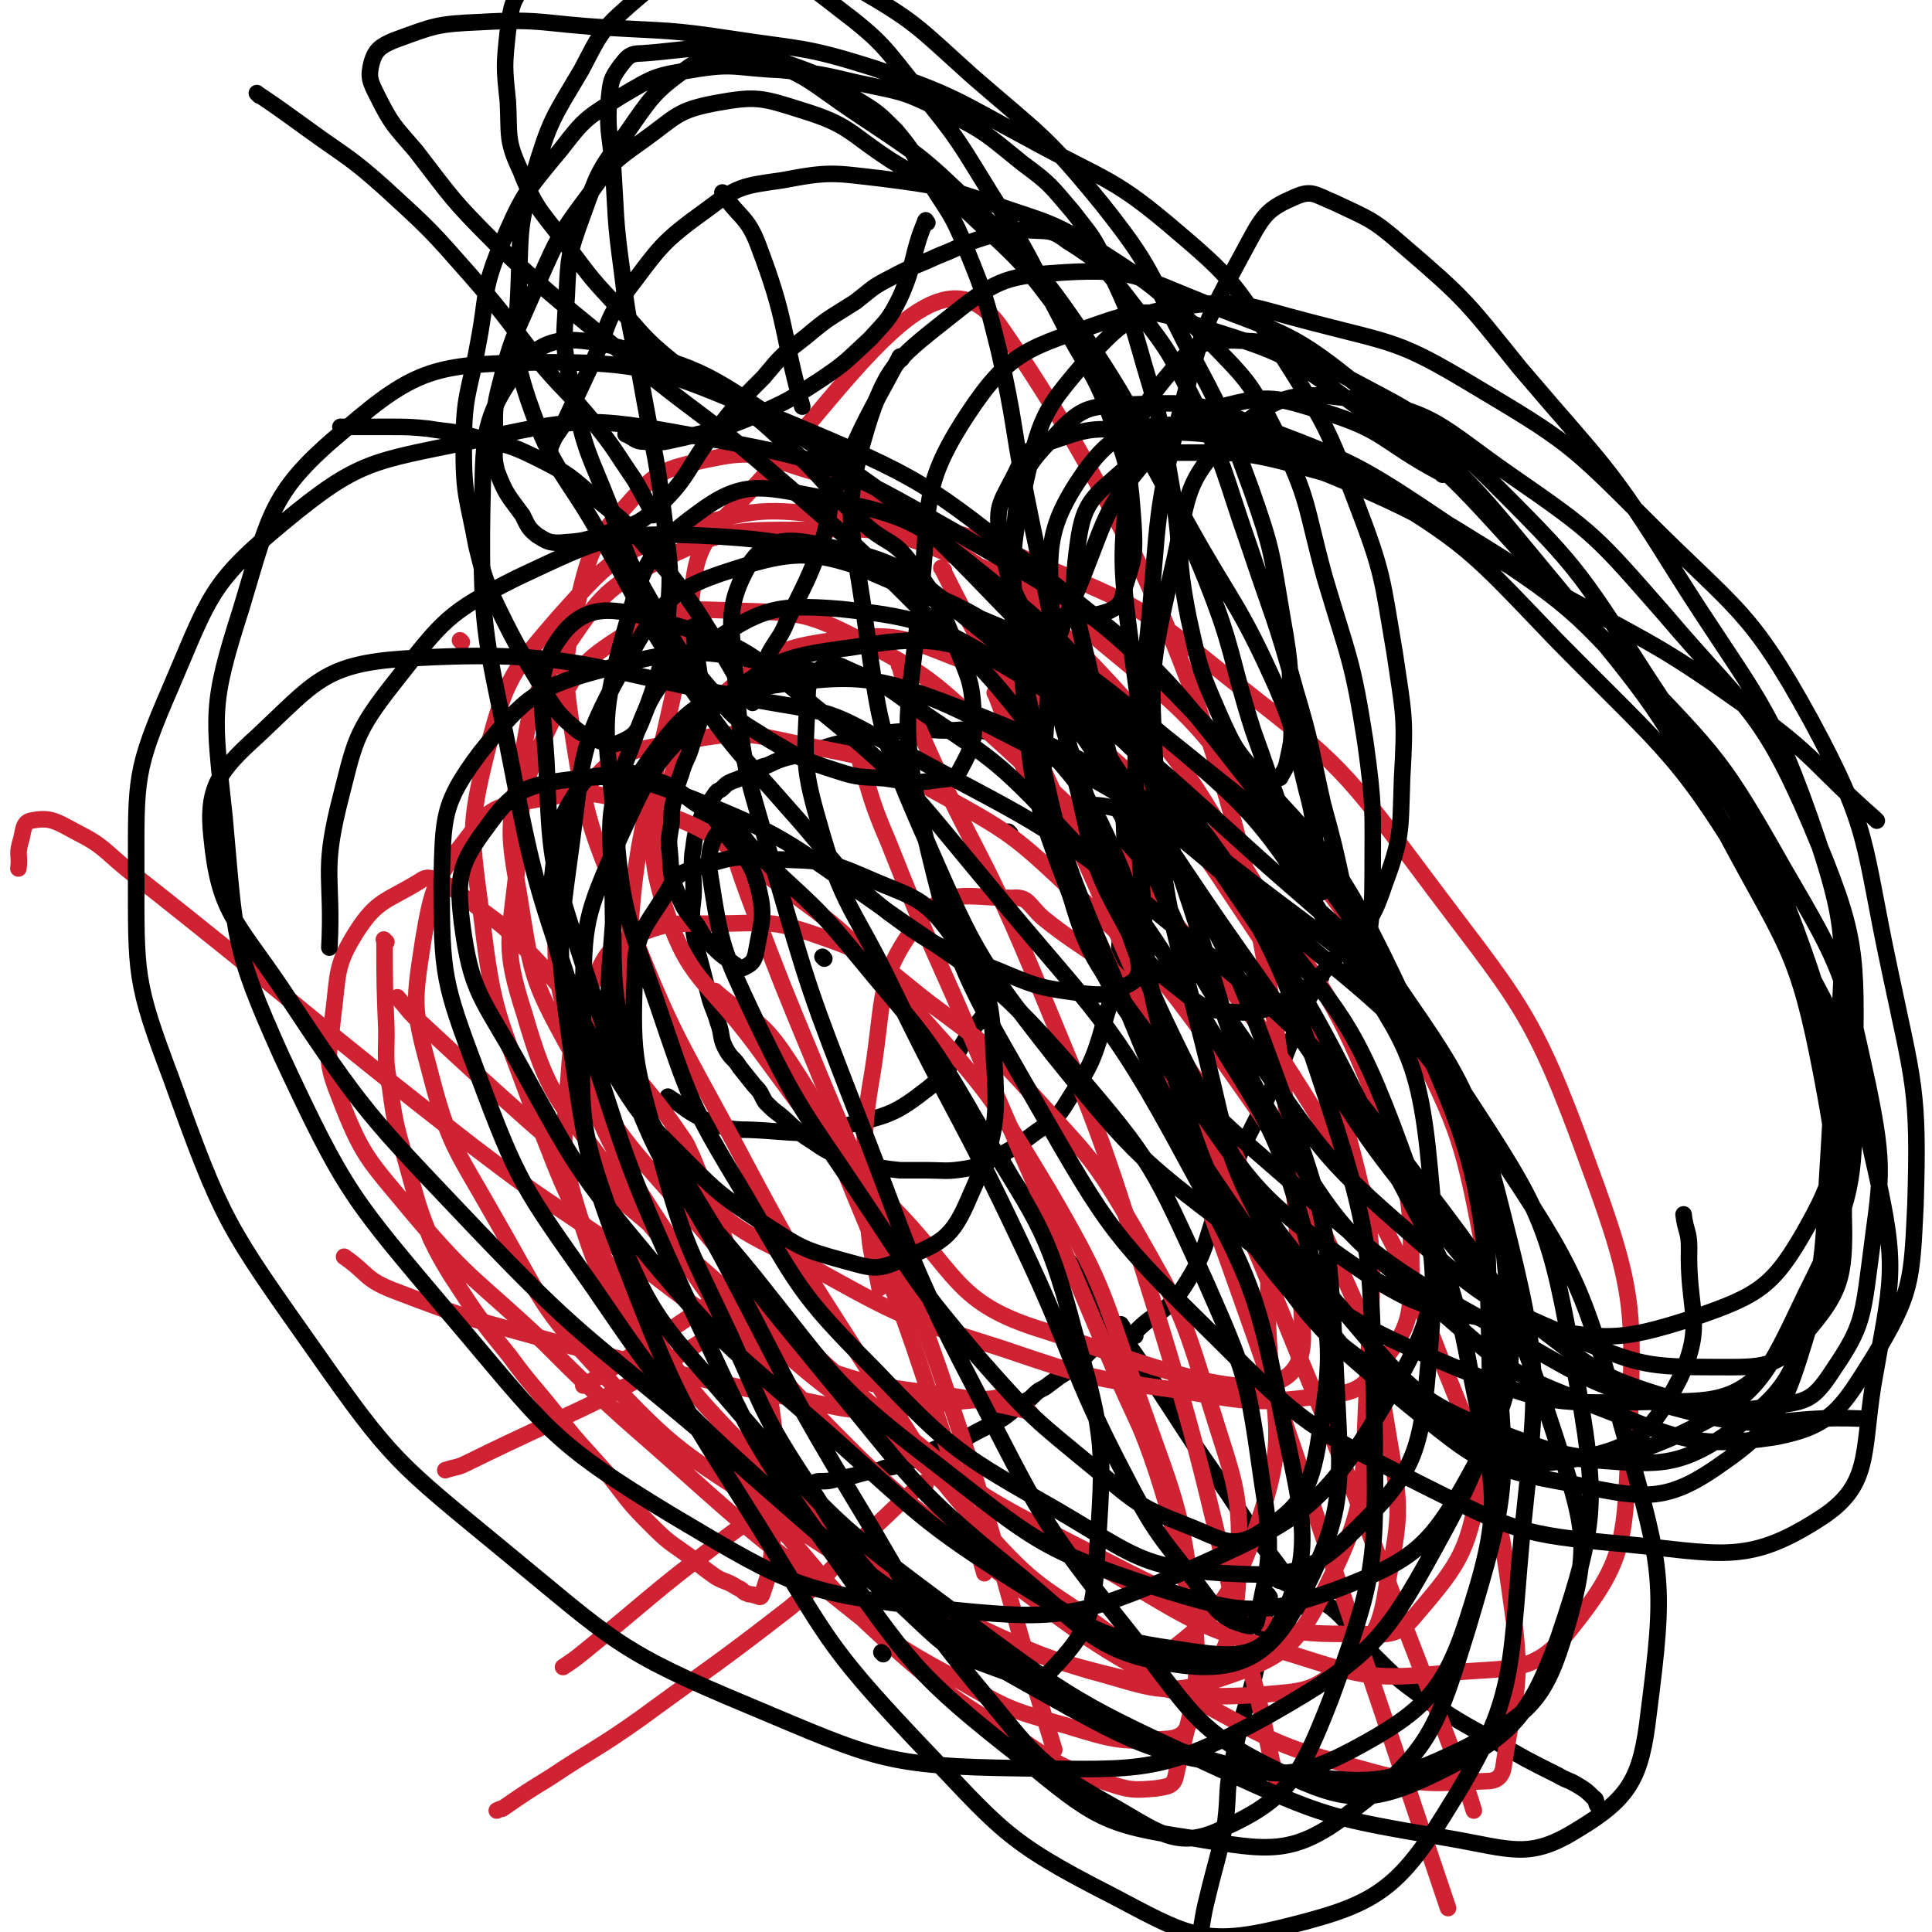 <svg viewBox='0 0 1050 1050' version='1.1' xmlns='http://www.w3.org/2000/svg' xmlns:xlink='http://www.w3.org/1999/xlink'><g fill='none' stroke='#000000' stroke-width='9' stroke-linecap='round' stroke-linejoin='round'><path d='M566,407c-1,-1 -1,-1 -1,-1 -12,-4 -12,-4 -23,-7 -6,-1 -6,-2 -12,-2 -8,-1 -8,0 -16,0 -8,0 -8,-1 -17,0 -15,1 -15,1 -29,5 -15,2 -15,3 -29,7 -11,3 -12,2 -22,7 -5,1 -5,2 -9,5 -3,1 -3,1 -6,2 -2,1 -3,1 -5,2 -2,1 -2,1 -4,3 -1,1 -1,1 -3,2 -1,1 -1,1 -3,4 -2,3 -3,3 -5,8 -3,8 -4,9 -5,18 -2,11 0,12 0,23 0,8 -1,8 -1,15 1,9 1,9 3,19 3,11 3,11 6,23 2,8 3,8 5,15 3,8 1,9 5,16 3,5 4,4 7,9 4,5 4,5 8,10 4,4 3,4 6,9 4,4 4,4 8,7 7,6 7,7 14,12 8,5 8,6 17,10 8,3 8,3 17,5 8,2 8,2 17,3 6,0 6,0 13,0 12,0 12,1 24,-1 10,-2 10,-4 19,-8 9,-5 9,-5 17,-11 8,-6 10,-5 16,-14 13,-21 15,-21 22,-46 9,-29 7,-30 10,-60 2,-23 2,-23 1,-45 0,-7 -1,-7 -4,-12 -1,-1 -1,0 -2,0 -9,-2 -9,-1 -18,-2 '/><path d='M545,631c-1,-1 -2,-2 -1,-1 8,14 9,15 19,30 13,19 13,18 26,37 16,22 16,22 32,45 15,23 15,23 30,46 16,23 16,23 31,46 7,10 8,10 15,20 4,7 4,7 9,14 1,2 2,2 3,3 1,1 0,2 1,3 0,0 1,0 1,0 '/><path d='M610,721c-1,-1 -1,-2 -1,-1 -12,9 -12,10 -23,21 -5,4 -5,4 -10,7 -4,3 -4,3 -8,6 -4,2 -4,2 -8,6 -5,3 -5,3 -10,7 -5,4 -5,4 -11,7 -8,4 -8,4 -15,8 -6,2 -6,2 -12,4 -5,2 -5,2 -10,4 -2,1 -2,2 -4,3 -3,1 -3,1 -6,2 -3,1 -3,1 -6,2 -4,1 -4,0 -8,2 -7,1 -7,1 -14,3 -5,1 -5,1 -10,2 -4,1 -4,1 -8,1 -3,0 -3,1 -6,1 -2,0 -2,0 -4,0 -1,0 -1,0 -2,0 -1,0 -1,1 -2,2 -1,0 -1,-1 -1,-1 -1,0 -1,0 -1,0 '/><path d='M617,726c-1,-1 -2,-1 -1,-1 12,-13 17,-10 27,-25 15,-23 11,-26 22,-52 6,-15 6,-15 13,-30 7,-14 7,-14 14,-28 6,-13 5,-14 11,-27 3,-9 3,-9 7,-18 3,-6 4,-6 7,-12 0,-1 0,-1 1,-2 '/><path d='M690,868c-1,-1 -1,-2 -1,-1 -3,16 -1,17 -5,34 -6,28 -9,28 -14,56 -4,16 -2,17 -4,33 -4,21 -5,21 -10,42 -3,12 -2,12 -5,25 -3,9 -3,9 -6,18 0,0 0,0 0,0 '/><path d='M695,859c-1,-1 -2,-2 -1,-1 13,7 16,6 30,16 13,11 10,14 22,25 13,13 13,13 28,24 18,12 18,12 38,23 17,10 17,10 35,19 5,3 5,2 10,5 5,3 5,3 9,7 2,1 1,2 2,4 0,0 0,0 0,0 '/><path d='M448,521c-1,-1 -1,-1 -1,-1 '/><path d='M549,453c-1,-1 -1,-1 -1,-1 '/><path d='M534,555c-1,-1 -1,-2 -1,-1 -15,17 -11,23 -28,37 -19,15 -22,15 -46,21 -25,6 -26,3 -52,2 -12,0 -12,-1 -23,-5 -11,-5 -10,-6 -21,-13 '/></g>
<g fill='none' stroke='#CF2233' stroke-width='9' stroke-linecap='round' stroke-linejoin='round'><path d='M503,807c-1,-1 -1,-2 -1,-1 -15,12 -15,13 -30,27 -22,20 -20,22 -43,41 -40,31 -40,30 -81,60 -24,17 -25,16 -49,32 -13,8 -13,8 -26,17 -1,0 -1,0 -3,1 '/><path d='M427,816c-1,-1 -1,-2 -1,-1 -18,11 -19,11 -36,24 -37,28 -36,29 -73,59 -5,4 -5,4 -11,8 '/><path d='M404,698c-1,-1 -1,-2 -1,-1 -34,22 -34,23 -68,45 -9,6 -9,6 -18,11 '/><path d='M404,704c-1,-1 -1,-2 -1,-1 -10,11 -7,17 -20,25 -61,38 -64,35 -129,67 -6,3 -6,2 -12,4 '/><path d='M542,761c-1,-1 -1,-2 -1,-1 -30,2 -31,4 -61,6 -15,0 -15,1 -29,-2 -74,-15 -74,-15 -147,-34 -46,-13 -47,-12 -91,-29 -15,-6 -13,-9 -26,-18 '/><path d='M524,816c-1,-1 -1,-1 -1,-1 -21,-19 -21,-19 -41,-37 -51,-45 -51,-45 -101,-89 -47,-40 -48,-40 -94,-80 -29,-26 -29,-26 -57,-52 -8,-7 -7,-7 -14,-15 '/><path d='M560,768c-1,-1 -1,-1 -1,-1 -65,-16 -69,-5 -129,-30 -61,-26 -58,-35 -114,-72 -30,-20 -30,-20 -59,-42 -94,-73 -92,-75 -186,-149 -15,-12 -14,-14 -30,-22 -11,-6 -14,-8 -24,-6 -5,1 -4,6 -6,12 -2,7 0,7 -1,14 '/><path d='M210,512c-1,-1 -2,-2 -1,-1 0,23 0,24 1,49 0,16 -1,16 2,31 3,23 4,23 10,45 5,18 5,19 12,37 5,10 5,10 11,20 15,23 15,23 32,44 11,15 12,15 24,30 14,18 14,17 30,35 11,14 10,14 23,27 10,10 10,9 21,17 7,6 7,6 14,11 5,3 6,2 12,6 3,1 2,2 5,3 2,1 2,0 4,1 2,0 3,2 4,0 5,-14 5,-16 6,-32 1,-36 4,-36 -1,-71 -7,-41 -10,-41 -22,-81 -9,-28 -10,-28 -21,-55 -2,-4 -2,-5 -4,-8 -11,-16 -11,-16 -24,-32 -15,-19 -15,-19 -32,-38 -16,-18 -15,-19 -32,-36 -12,-13 -13,-12 -27,-23 -9,-6 -9,-8 -18,-12 -5,-2 -7,-3 -11,0 -18,11 -23,10 -34,27 -12,19 -10,23 -13,46 -2,21 -5,23 3,43 13,34 16,35 40,64 32,38 35,36 72,71 21,21 21,21 43,41 54,47 53,49 110,93 33,26 33,28 70,48 29,17 29,17 61,26 26,8 30,9 55,7 9,-1 10,-5 13,-13 16,-36 23,-37 25,-76 2,-47 -2,-49 -16,-95 -15,-49 -16,-50 -41,-94 -22,-38 -24,-38 -53,-70 -26,-29 -27,-29 -58,-52 -27,-21 -27,-25 -59,-36 -28,-10 -30,-7 -60,-7 -21,0 -23,-1 -42,7 -12,6 -14,8 -20,21 -12,26 -13,28 -15,56 -3,37 -5,40 6,75 14,45 19,45 44,85 26,41 27,40 59,77 31,36 30,38 65,70 34,30 35,30 74,54 21,14 22,14 45,22 12,4 14,4 26,3 6,-1 10,-1 11,-7 9,-41 14,-44 10,-87 -7,-62 -11,-63 -32,-124 -19,-55 -18,-57 -47,-107 -33,-55 -35,-56 -78,-104 -32,-36 -33,-37 -72,-65 -33,-24 -34,-28 -72,-40 -28,-9 -31,-8 -59,-3 -19,3 -23,4 -34,19 -18,23 -20,27 -25,57 -5,33 -6,36 3,69 11,43 14,43 36,82 26,45 24,48 59,85 40,43 43,42 91,74 50,34 52,34 106,60 43,20 44,21 89,32 35,9 37,10 72,8 22,-2 27,-1 44,-16 18,-16 20,-20 24,-45 8,-39 7,-42 0,-83 -8,-49 -9,-51 -30,-97 -26,-57 -27,-58 -64,-110 -33,-45 -34,-46 -75,-84 -34,-32 -35,-33 -77,-56 -32,-18 -34,-18 -71,-25 -32,-7 -34,-8 -66,-2 -27,5 -36,4 -52,25 -18,21 -15,29 -16,59 -2,40 -2,42 9,80 15,48 16,50 43,92 36,55 37,56 83,104 48,49 49,49 104,91 53,40 54,41 112,72 44,24 45,24 92,37 30,8 32,6 62,5 5,0 8,-2 9,-7 6,-41 11,-44 5,-86 -9,-66 -11,-67 -36,-129 -27,-70 -28,-71 -67,-135 -36,-58 -37,-58 -82,-111 -43,-51 -44,-51 -93,-96 -35,-31 -35,-35 -76,-56 -29,-15 -33,-15 -66,-16 -30,-1 -35,-3 -61,12 -26,16 -29,21 -42,50 -17,35 -15,38 -18,78 -4,39 -8,42 4,79 13,45 18,46 46,85 31,43 33,43 72,78 43,39 44,39 92,72 45,31 45,31 94,56 41,21 41,22 85,36 29,9 30,10 60,10 19,0 25,3 36,-11 25,-29 28,-35 35,-75 10,-60 11,-64 1,-124 -12,-65 -15,-67 -44,-126 -30,-59 -33,-59 -75,-111 -36,-46 -35,-48 -80,-85 -40,-33 -41,-35 -89,-54 -38,-16 -42,-15 -83,-14 -37,0 -41,0 -75,16 -30,15 -33,19 -52,47 -20,28 -19,31 -25,65 -7,34 -7,36 -1,70 7,43 6,45 27,83 28,52 31,51 70,96 47,55 46,57 100,103 56,48 58,47 122,85 48,28 48,31 101,46 41,13 44,14 87,10 33,-3 45,1 64,-23 29,-36 30,-47 32,-96 3,-78 5,-85 -22,-158 -31,-86 -38,-87 -93,-161 -44,-59 -47,-59 -104,-104 -46,-37 -47,-38 -101,-60 -47,-20 -49,-20 -100,-25 -46,-5 -50,-8 -93,6 -38,13 -41,17 -68,47 -26,30 -29,34 -39,72 -11,44 -9,47 -3,93 6,51 9,52 27,101 20,51 19,52 49,98 33,52 33,53 76,97 39,40 40,40 87,70 42,26 44,28 91,42 34,9 40,15 72,4 33,-11 41,-17 57,-50 23,-46 19,-53 22,-108 3,-69 7,-73 -11,-139 -19,-68 -24,-70 -63,-129 -31,-47 -34,-47 -76,-84 -33,-28 -35,-30 -75,-45 -30,-12 -34,-13 -65,-9 -29,4 -33,7 -56,26 -21,18 -24,22 -32,48 -10,32 -14,38 -4,70 13,41 22,39 49,75 34,46 33,47 73,87 38,38 35,54 84,69 63,20 143,56 141,2 -9,-218 -46,-376 -164,-547 -37,-53 -87,40 -147,100 -25,25 -17,33 -25,70 -20,101 -30,103 -31,204 0,43 4,50 30,84 28,37 36,33 78,57 45,25 46,24 96,40 47,16 48,16 98,23 36,6 38,7 73,3 18,-2 23,-2 33,-16 16,-20 18,-25 18,-51 0,-43 -1,-47 -17,-88 -25,-64 -30,-63 -67,-122 -36,-58 -34,-61 -80,-111 -44,-47 -47,-47 -100,-83 -31,-22 -33,-23 -69,-34 -24,-8 -27,-9 -51,-4 -22,5 -26,6 -41,23 -20,22 -21,25 -28,54 -8,33 -8,36 -3,70 8,52 10,53 29,101 25,63 26,62 58,121 33,62 33,62 71,121 33,50 30,52 70,96 27,30 31,27 63,51 12,9 16,23 26,16 31,-23 42,-33 56,-76 17,-50 7,-55 5,-109 0,-35 4,-38 -9,-70 -23,-55 -26,-57 -62,-105 -21,-27 -25,-23 -51,-44 -8,-7 -8,-12 -17,-11 -24,0 -36,-6 -50,12 -24,31 -19,41 -26,84 -7,40 -3,41 -2,81 1,18 3,18 6,35 '/><path d='M513,310c-1,-1 -2,-2 -1,-1 22,44 24,44 46,90 37,80 37,80 72,161 40,91 41,90 78,182 34,81 32,82 64,164 10,26 10,26 20,53 5,12 5,12 9,25 '/><path d='M542,378c-1,-1 -2,-2 -1,-1 16,42 16,43 35,86 25,59 26,58 51,116 17,40 17,40 31,80 44,123 43,123 85,247 22,65 22,66 44,131 '/><path d='M490,363c-1,-1 -2,-2 -1,-1 4,14 2,16 9,31 29,67 34,65 62,132 36,87 37,87 65,177 33,106 29,107 57,214 7,28 6,29 13,57 '/><path d='M469,416c-1,-1 -2,-2 -1,-1 6,20 6,22 15,43 24,61 26,60 51,120 37,86 38,86 74,172 11,25 12,24 21,51 9,28 8,29 15,58 '/><path d='M394,445c-1,-1 -2,-2 -1,-1 7,23 7,25 16,49 16,42 16,42 33,83 34,83 38,82 68,167 35,102 31,104 63,208 '/><path d='M390,540c-1,-1 -2,-2 -1,-1 17,15 22,12 36,32 25,37 23,39 40,80 28,67 27,67 50,136 12,33 10,34 20,68 '/><path d='M251,349c-1,-1 -1,-1 -1,-1 '/></g>
<g fill='none' stroke='#000000' stroke-width='9' stroke-linecap='round' stroke-linejoin='round'><path d='M141,52c-1,-1 -2,-2 -1,-1 12,8 13,9 27,19 22,16 23,15 43,33 24,22 24,22 46,47 21,24 20,25 40,50 13,15 14,14 27,30 12,15 11,15 22,31 5,9 5,9 10,18 0,1 0,1 0,1 '/><path d='M490,195c-1,-1 -1,-2 -1,-1 -17,32 -19,33 -33,67 -7,16 -4,17 -9,33 -8,22 -9,22 -19,43 -4,10 -5,9 -10,18 -2,5 -1,6 -3,11 -1,3 -1,3 -3,6 0,2 0,2 -1,4 -1,1 -1,0 -1,1 -1,2 0,2 0,3 0,1 -1,2 -1,2 -4,-4 -4,-6 -7,-11 -12,-20 -11,-20 -24,-40 -12,-17 -12,-17 -26,-33 -12,-14 -12,-14 -27,-26 -15,-13 -15,-14 -33,-23 -16,-8 -17,-7 -36,-12 -11,-3 -11,-2 -23,-4 -10,-1 -11,-1 -21,-1 -6,0 -6,0 -12,0 -8,0 -8,0 -15,0 '/><path d='M378,342c-1,-1 -2,-2 -1,-1 1,19 4,21 4,42 0,11 -2,11 -5,22 -2,7 -3,7 -5,13 -2,7 -3,7 -4,14 -2,8 -2,8 -2,15 -1,8 -2,8 -1,16 1,11 0,12 4,22 4,10 5,10 11,18 4,7 4,7 10,13 4,4 5,4 10,8 2,1 3,3 5,2 4,-2 6,-3 7,-9 3,-17 5,-19 1,-35 -4,-15 -7,-15 -17,-28 -7,-10 -7,-11 -18,-18 -11,-8 -11,-9 -24,-13 -10,-4 -11,-3 -21,-2 -9,1 -13,0 -17,7 -11,17 -12,20 -14,41 -3,27 -3,29 4,55 9,30 11,31 28,58 14,23 15,24 34,43 22,22 22,23 48,40 20,13 21,14 43,20 15,4 18,6 31,0 20,-9 27,-10 36,-30 16,-36 18,-42 15,-83 -1,-33 -4,-38 -23,-64 -15,-21 -21,-20 -46,-31 -23,-10 -25,-9 -50,-10 -20,-2 -21,-2 -40,4 -10,3 -13,3 -18,13 -13,21 -18,23 -18,47 -2,46 1,49 13,94 14,52 16,52 39,101 20,45 19,46 47,88 22,35 22,36 52,64 19,18 21,20 46,29 14,5 22,9 30,0 19,-20 22,-28 24,-59 4,-61 5,-65 -12,-124 -16,-61 -22,-61 -54,-116 -28,-49 -31,-48 -67,-92 -24,-29 -26,-27 -53,-54 -7,-7 -10,-16 -15,-13 -8,4 -11,14 -9,27 6,39 7,41 24,77 25,52 27,51 59,99 30,45 29,46 63,86 29,33 30,33 64,61 22,18 23,20 49,30 18,7 24,13 38,5 21,-13 28,-20 33,-47 9,-54 8,-60 -6,-114 -17,-63 -22,-64 -56,-120 -36,-59 -37,-60 -83,-109 -34,-36 -37,-34 -77,-62 -17,-13 -18,-11 -37,-20 -4,-1 -6,-2 -9,0 -6,4 -8,6 -9,13 -1,35 -4,38 6,72 13,47 19,46 40,90 34,70 37,69 70,139 30,63 25,66 57,127 18,35 21,34 44,65 6,8 7,9 14,13 6,2 12,5 13,0 7,-32 9,-38 3,-75 -8,-56 -8,-58 -31,-110 -28,-61 -28,-64 -72,-115 -47,-54 -52,-51 -111,-93 -45,-31 -46,-34 -96,-54 -32,-12 -36,-14 -69,-10 -23,3 -29,7 -42,25 -15,20 -17,27 -14,52 5,39 11,41 31,77 31,56 31,58 72,107 42,50 45,49 95,93 51,45 50,48 107,84 38,23 40,28 82,34 27,4 46,8 57,-13 19,-39 14,-55 3,-107 -15,-75 -17,-79 -54,-147 -42,-78 -48,-77 -105,-146 -46,-55 -45,-58 -101,-103 -33,-28 -36,-30 -77,-42 -25,-7 -40,-11 -54,5 -18,22 -12,36 -10,72 2,51 2,54 18,103 19,60 21,61 53,116 36,61 38,61 83,116 45,54 44,58 98,102 41,33 46,47 93,53 31,4 48,-5 63,-33 27,-51 24,-63 21,-125 -4,-83 -5,-87 -34,-166 -29,-80 -34,-81 -83,-151 -37,-55 -39,-58 -90,-99 -31,-25 -36,-27 -74,-35 -18,-4 -29,-3 -38,11 -14,25 -9,34 -7,66 4,49 7,50 20,97 20,69 20,69 46,136 29,74 26,76 63,147 36,69 35,72 83,132 36,45 36,55 84,78 35,17 49,18 84,1 41,-20 51,-30 67,-74 22,-65 21,-76 9,-145 -14,-79 -17,-85 -61,-152 -47,-69 -56,-68 -123,-120 -65,-50 -67,-55 -142,-85 -52,-20 -60,-23 -113,-15 -36,5 -44,12 -65,41 -20,28 -15,36 -18,73 -2,50 -9,55 8,102 21,57 29,57 68,105 44,55 43,59 98,101 54,42 57,47 121,68 45,14 55,16 97,1 42,-16 51,-23 73,-63 24,-44 24,-53 20,-104 -6,-63 -7,-70 -39,-124 -40,-65 -48,-63 -105,-115 -57,-51 -57,-54 -122,-92 -44,-26 -48,-30 -96,-35 -36,-3 -44,0 -73,20 -28,19 -30,25 -42,58 -14,35 -10,38 -9,77 1,50 -2,53 13,101 17,55 24,53 51,105 33,63 32,64 68,124 33,54 30,57 71,106 28,34 29,37 66,58 27,15 37,26 62,14 36,-16 43,-29 59,-70 25,-68 25,-74 24,-148 -2,-96 0,-101 -30,-191 -29,-88 -37,-88 -89,-166 -40,-59 -40,-64 -95,-108 -37,-30 -42,-31 -89,-41 -31,-6 -41,-9 -65,9 -29,21 -30,31 -41,69 -12,45 -9,49 -4,96 4,51 6,52 23,101 18,53 18,55 47,103 30,51 29,54 71,96 43,45 46,46 100,77 41,24 45,31 90,34 36,2 47,1 71,-23 32,-31 36,-42 40,-87 6,-64 4,-71 -19,-133 -25,-66 -34,-65 -76,-123 -42,-57 -41,-61 -94,-108 -44,-39 -46,-45 -101,-66 -40,-15 -50,-18 -89,-5 -35,11 -40,20 -59,54 -24,43 -21,48 -28,99 -7,51 -7,53 0,104 10,68 10,70 35,134 26,67 29,67 67,128 38,61 36,64 85,116 47,49 48,55 107,85 40,21 49,28 91,18 49,-12 63,-18 90,-62 39,-62 35,-73 42,-150 9,-86 11,-92 -10,-175 -19,-77 -27,-79 -71,-145 -39,-57 -42,-59 -96,-102 -43,-35 -46,-36 -98,-53 -42,-14 -47,-16 -90,-9 -39,5 -44,8 -74,33 -33,28 -34,33 -52,72 -18,41 -19,44 -19,89 -1,58 -4,63 16,117 22,57 28,57 68,104 52,60 53,61 116,108 67,50 69,51 145,86 59,27 61,27 125,38 35,6 44,12 71,-5 28,-17 34,-28 38,-63 9,-70 8,-77 -12,-147 -24,-85 -25,-90 -74,-163 -50,-73 -57,-71 -125,-129 -62,-53 -63,-55 -136,-92 -54,-28 -57,-27 -117,-37 -49,-9 -54,-13 -101,0 -39,10 -45,15 -70,46 -21,28 -20,35 -21,70 0,51 1,55 19,103 23,62 25,63 63,117 41,60 42,61 96,110 68,61 68,66 147,110 59,33 64,35 130,44 49,7 58,8 101,-13 35,-18 44,-26 55,-64 14,-47 10,-57 -6,-106 -24,-73 -27,-77 -74,-139 -58,-77 -61,-79 -136,-140 -71,-58 -76,-55 -156,-99 -27,-15 -29,-15 -59,-20 -99,-17 -104,-30 -201,-24 -43,3 -48,13 -79,42 -21,19 -28,28 -25,55 4,41 13,45 38,82 45,68 47,69 104,129 58,61 61,59 125,113 67,57 65,61 138,109 59,39 60,45 126,65 42,12 53,17 89,-2 41,-22 51,-33 65,-79 18,-57 11,-66 -1,-127 -11,-60 -17,-61 -45,-116 -42,-84 -42,-85 -95,-162 -51,-73 -51,-74 -113,-137 -51,-53 -53,-54 -114,-95 -45,-30 -48,-35 -99,-47 -24,-5 -37,-6 -51,12 -21,28 -19,39 -20,79 -1,68 3,70 16,137 13,68 15,68 36,133 26,78 24,80 58,154 34,72 32,75 78,138 45,63 46,68 106,115 39,32 44,36 92,43 42,7 55,10 87,-15 43,-33 46,-45 63,-100 21,-71 22,-76 15,-150 -10,-96 -9,-102 -49,-189 -38,-81 -44,-83 -105,-147 -61,-64 -64,-65 -140,-109 -65,-37 -69,-39 -141,-52 -59,-11 -64,-10 -123,3 -53,11 -60,10 -101,44 -40,33 -40,40 -61,89 -20,46 -19,50 -19,100 0,57 -1,60 19,113 28,78 30,80 78,148 42,60 45,61 102,108 61,50 62,55 134,85 69,29 74,33 148,34 67,1 77,3 135,-29 58,-33 64,-43 96,-102 28,-52 24,-60 23,-121 -1,-62 -1,-67 -27,-124 -38,-83 -43,-84 -100,-156 -51,-65 -52,-67 -116,-117 -63,-50 -65,-52 -139,-83 -65,-26 -70,-33 -138,-32 -51,1 -63,3 -101,36 -41,34 -41,45 -57,98 -17,53 -15,57 -9,113 6,66 4,70 31,130 35,75 38,77 92,141 52,61 53,68 121,109 64,38 70,42 143,50 66,7 75,6 135,-20 60,-27 73,-32 106,-87 33,-54 33,-68 27,-132 -6,-65 -15,-70 -51,-126 -41,-65 -44,-68 -103,-117 -51,-42 -55,-41 -117,-67 -60,-25 -63,-31 -126,-34 -49,-2 -54,2 -99,23 -38,19 -40,23 -66,56 -23,29 -22,33 -31,68 -9,37 -3,39 -5,77 '/><path d='M480,899c-1,-1 -1,-1 -1,-1 '/><path d='M784,258c-1,-1 -1,-1 -1,-1 -32,-17 -30,-23 -63,-33 -26,-8 -30,-10 -56,-3 -23,6 -25,10 -41,29 -22,26 -21,29 -34,62 -14,35 -17,36 -20,74 -3,43 -4,46 9,87 12,44 14,46 41,83 38,50 41,50 88,91 47,40 48,42 102,72 53,30 54,34 112,49 43,11 46,1 91,3 1,0 1,0 1,0 '/><path d='M1020,446c-1,-1 -1,-1 -1,-1 -34,-30 -31,-33 -67,-59 -48,-34 -49,-33 -100,-61 -76,-41 -75,-46 -155,-77 -39,-15 -41,-12 -83,-14 -23,-2 -25,0 -46,7 -9,3 -11,5 -15,14 -8,17 -13,19 -9,38 5,32 10,33 26,62 29,53 30,52 63,102 34,51 34,50 69,100 36,51 33,54 72,101 30,36 30,39 67,67 30,23 32,24 67,35 27,9 30,8 56,4 17,-2 21,-3 30,-16 17,-25 18,-29 22,-60 6,-48 9,-51 -1,-99 -13,-60 -14,-63 -45,-116 -34,-60 -36,-61 -84,-111 -42,-43 -44,-43 -94,-74 -38,-23 -40,-22 -83,-34 -33,-9 -35,-8 -69,-8 -16,1 -19,0 -30,10 -16,14 -21,17 -24,38 -5,35 -1,38 7,74 12,53 11,54 33,104 24,55 24,57 59,106 35,50 36,53 82,93 39,34 41,36 88,56 36,15 40,16 78,16 24,0 33,1 47,-17 20,-23 23,-31 22,-65 0,-67 1,-72 -23,-137 -30,-83 -36,-83 -85,-158 -37,-58 -38,-59 -86,-107 -35,-34 -37,-33 -80,-56 -26,-14 -29,-17 -57,-18 -17,0 -22,2 -33,15 -17,20 -19,24 -23,51 -7,54 -6,56 1,110 9,67 10,68 31,131 22,67 17,71 54,131 30,50 35,50 80,88 37,32 38,35 83,52 47,18 55,25 101,18 31,-6 36,-16 53,-43 21,-35 21,-41 23,-83 2,-63 -1,-66 -14,-128 -15,-70 -10,-75 -43,-136 -33,-60 -40,-59 -89,-108 -42,-42 -43,-43 -95,-74 -40,-24 -42,-22 -88,-34 -35,-9 -38,-13 -72,-8 -26,4 -30,8 -48,27 -23,27 -26,30 -34,65 -11,48 -8,51 -3,102 6,61 3,64 25,121 22,58 25,58 63,109 37,50 35,56 86,92 41,29 47,28 98,37 45,8 51,10 94,-4 35,-12 43,-17 61,-49 21,-37 15,-44 17,-89 1,-60 8,-64 -11,-121 -26,-77 -34,-77 -78,-147 -36,-58 -39,-57 -84,-110 -29,-36 -29,-37 -64,-67 -16,-14 -18,-14 -37,-23 -10,-4 -12,-7 -21,-3 -14,6 -17,9 -25,24 -22,41 -24,42 -36,87 -16,62 -13,63 -19,126 -6,57 -9,58 -5,114 5,68 1,71 22,135 17,53 19,56 53,100 34,41 38,42 83,69 38,23 41,27 83,31 40,3 51,6 82,-16 32,-23 34,-33 44,-74 14,-56 15,-61 4,-119 -13,-68 -19,-69 -52,-131 -37,-69 -39,-70 -89,-131 -49,-59 -49,-62 -108,-110 -39,-32 -42,-30 -88,-48 -35,-14 -38,-18 -74,-16 -31,2 -36,3 -60,22 -30,24 -37,27 -48,63 -14,47 -8,52 -1,103 8,57 7,60 30,113 29,66 29,69 73,125 46,57 49,58 107,102 52,40 53,43 113,68 45,18 49,19 97,18 37,-1 51,3 73,-22 29,-35 27,-49 30,-99 4,-67 6,-73 -17,-136 -26,-69 -32,-71 -80,-128 -45,-52 -49,-51 -106,-90 -52,-35 -54,-36 -113,-58 -31,-12 -34,-10 -67,-9 -16,1 -21,1 -32,12 -18,19 -23,22 -26,48 -5,55 -2,59 10,114 14,68 15,70 42,134 29,70 27,72 70,134 38,56 39,59 92,102 37,30 41,34 86,42 40,8 52,12 83,-10 35,-24 36,-36 50,-81 17,-56 23,-62 11,-119 -18,-87 -26,-90 -71,-168 -41,-71 -46,-70 -101,-131 -40,-44 -41,-45 -89,-78 -35,-26 -37,-27 -78,-40 -27,-9 -31,-13 -57,-4 -40,14 -51,15 -74,50 -27,41 -20,50 -26,102 -6,61 -12,65 2,124 18,77 22,80 62,150 39,68 41,71 97,126 48,48 51,49 112,80 50,25 53,27 108,32 53,5 68,12 107,-13 29,-18 24,-35 30,-73 10,-58 14,-62 1,-119 -17,-76 -20,-80 -61,-148 -45,-76 -50,-75 -112,-138 -47,-49 -48,-52 -105,-86 -41,-24 -46,-29 -91,-31 -31,-1 -44,2 -61,26 -22,32 -19,43 -17,86 1,52 7,53 23,104 22,70 20,72 53,138 34,66 32,70 81,126 36,42 39,51 90,69 42,16 55,17 95,-1 42,-20 46,-31 67,-75 27,-54 27,-60 27,-121 1,-67 2,-73 -24,-135 -27,-63 -35,-62 -80,-115 -36,-41 -37,-43 -82,-74 -39,-27 -42,-36 -86,-42 -33,-5 -44,-2 -67,20 -27,25 -23,35 -32,73 -12,53 -12,55 -9,109 4,69 6,70 23,137 17,65 12,70 45,126 33,53 37,59 87,92 32,22 43,25 78,18 30,-6 38,-16 52,-43 14,-30 4,-36 5,-71 0,-9 -2,-9 -3,-18 '/><path d='M572,337c-1,-1 -2,-1 -1,-1 15,-3 18,1 32,-4 6,-3 7,-5 8,-12 5,-16 6,-17 5,-35 -2,-27 -2,-29 -11,-54 -10,-30 -14,-29 -28,-57 -18,-34 -17,-35 -38,-68 -18,-29 -17,-29 -39,-56 -20,-25 -20,-27 -45,-46 -18,-14 -20,-16 -42,-21 -17,-5 -20,-4 -36,1 -19,5 -20,6 -35,19 -16,14 -16,16 -26,35 -16,27 -17,27 -26,57 -8,28 -7,29 -8,58 -1,32 -5,34 5,64 14,41 20,39 41,77 23,40 21,42 47,79 25,36 26,35 54,67 26,29 24,32 54,56 27,20 29,19 61,32 21,9 23,9 45,12 11,1 13,1 22,-4 5,-2 8,-4 8,-10 -3,-32 -1,-35 -15,-66 -16,-36 -20,-35 -45,-66 -25,-32 -26,-31 -55,-59 -40,-40 -40,-40 -83,-77 -38,-33 -40,-31 -79,-63 -37,-31 -38,-30 -73,-63 -23,-23 -23,-24 -43,-50 -12,-14 -13,-14 -21,-30 -4,-8 -5,-10 -3,-18 2,-7 5,-9 12,-12 22,-8 23,-9 47,-10 34,-2 34,1 69,3 33,2 34,1 67,6 39,6 40,4 78,16 44,15 44,17 85,39 42,23 45,20 81,51 32,27 31,30 55,65 24,38 25,39 41,81 15,39 14,41 21,82 5,34 6,34 4,68 -1,30 0,32 -10,59 -7,21 -10,20 -25,37 -11,13 -11,15 -26,23 -14,7 -16,9 -31,8 -14,-1 -16,-2 -27,-11 -19,-15 -21,-16 -32,-37 -17,-31 -16,-33 -24,-68 -10,-40 -6,-41 -13,-82 -7,-41 -8,-41 -16,-81 -8,-40 -6,-40 -15,-80 -7,-28 -7,-29 -18,-56 -8,-20 -10,-20 -21,-38 -8,-14 -7,-14 -17,-26 -10,-10 -10,-10 -23,-18 -15,-10 -15,-11 -32,-17 -14,-5 -15,-5 -30,-5 -13,0 -16,-2 -27,5 -20,14 -21,17 -35,37 -15,20 -15,21 -23,43 -8,22 -8,23 -9,45 -2,28 -2,28 4,55 6,30 8,30 19,58 10,28 9,29 24,55 15,26 15,27 35,50 11,14 13,13 28,23 17,10 18,11 37,17 12,4 13,3 26,4 14,2 15,3 28,1 7,-1 10,0 13,-6 7,-13 8,-16 7,-32 -1,-17 -3,-18 -9,-34 -10,-24 -9,-25 -25,-46 -10,-14 -14,-10 -27,-23 -21,-20 -19,-22 -40,-41 -15,-14 -15,-14 -32,-26 -15,-11 -16,-8 -31,-20 -16,-13 -15,-14 -29,-29 -14,-15 -14,-15 -26,-31 -15,-21 -18,-20 -27,-43 -8,-17 -6,-19 -7,-38 -2,-19 -2,-19 0,-38 2,-12 1,-14 8,-24 8,-11 9,-12 21,-19 17,-10 18,-14 38,-16 26,-3 28,-2 55,6 34,9 35,10 65,28 35,20 35,22 65,49 38,33 40,32 71,70 27,34 25,36 45,75 21,39 21,39 36,80 12,34 11,35 17,70 5,28 4,29 5,57 0,10 0,10 -2,19 -1,5 -1,5 -4,10 0,1 -1,1 -2,1 -5,0 -7,2 -10,-1 -12,-14 -13,-15 -21,-33 -11,-25 -11,-26 -17,-53 -7,-35 -3,-35 -9,-70 -6,-34 -5,-34 -15,-67 -8,-28 -8,-29 -21,-56 -7,-15 -8,-15 -18,-28 -12,-14 -12,-15 -27,-26 -21,-17 -21,-18 -46,-30 -20,-10 -21,-9 -44,-14 -21,-5 -21,-5 -42,-7 -24,-1 -25,-4 -48,0 -20,3 -21,4 -38,14 -19,12 -20,12 -33,29 -20,24 -21,25 -33,53 -10,24 -7,26 -12,52 -5,28 -8,28 -8,57 0,27 2,27 7,54 4,16 4,17 11,32 13,27 14,26 29,52 4,6 4,6 9,11 6,5 6,6 14,9 7,3 10,5 16,2 9,-4 9,-7 13,-17 9,-25 9,-26 12,-52 2,-26 1,-26 -2,-52 -4,-33 -5,-33 -11,-66 -6,-35 -8,-34 -12,-69 -4,-29 -3,-29 -5,-59 -2,-17 -3,-18 -2,-35 1,-9 1,-10 6,-17 4,-5 5,-7 12,-7 29,-2 32,-6 60,2 30,9 30,13 57,31 33,22 34,22 63,50 36,36 37,36 66,79 29,44 25,47 50,93 25,45 28,43 49,90 11,26 9,27 16,55 5,18 3,18 6,37 1,4 1,4 2,9 0,3 0,3 0,7 0,1 1,3 0,3 -5,-6 -7,-7 -10,-16 -15,-35 -14,-36 -27,-72 -13,-41 -10,-43 -26,-83 -17,-41 -17,-41 -39,-80 -17,-33 -17,-33 -39,-63 -21,-28 -21,-28 -46,-51 -21,-20 -23,-18 -47,-33 -23,-15 -22,-19 -48,-27 -22,-7 -25,-8 -47,-4 -21,4 -21,7 -39,20 -17,12 -18,13 -30,30 -19,25 -18,27 -31,55 -10,23 -11,23 -17,47 -4,15 -3,16 -3,31 0,8 -1,9 1,17 5,13 6,13 14,24 3,6 3,7 8,11 5,3 6,4 12,4 13,-1 13,-1 25,-5 15,-5 17,-4 28,-14 19,-18 16,-22 32,-42 12,-15 12,-15 26,-29 10,-12 10,-12 23,-22 13,-11 13,-10 27,-19 9,-7 9,-8 19,-13 13,-7 13,-6 26,-12 13,-5 12,-6 25,-10 11,-3 12,-4 23,-4 11,1 13,-1 22,6 19,12 19,13 33,31 20,26 21,26 36,56 18,38 16,39 30,79 13,39 14,38 25,78 9,30 8,31 15,62 6,22 6,22 11,45 3,15 3,15 6,30 2,8 1,8 3,15 1,1 1,1 2,1 1,0 1,0 1,-1 2,-25 4,-25 4,-51 0,-36 1,-37 -4,-73 -7,-45 -9,-45 -22,-89 -11,-40 -8,-42 -26,-78 -15,-30 -17,-30 -40,-54 -26,-26 -26,-26 -57,-46 -26,-16 -28,-15 -57,-25 -30,-10 -30,-10 -61,-14 -26,-3 -28,-4 -54,1 -21,3 -24,3 -41,16 -25,18 -25,20 -44,45 -12,17 -9,19 -18,38 -8,17 -8,17 -16,34 -3,5 -4,5 -6,10 -1,2 -1,2 -1,5 0,0 -1,0 -1,1 0,0 0,0 0,1 '/><path d='M504,121c-1,-1 -1,-2 -1,-1 -8,19 -5,22 -14,42 -6,12 -7,12 -16,22 -13,12 -13,13 -28,23 -17,11 -17,11 -35,19 -19,8 -19,7 -39,12 -10,2 -10,3 -21,2 -5,0 -5,-2 -10,-4 '/><path d='M394,106c-1,-1 -2,-2 -1,-1 8,13 13,12 19,28 16,42 12,44 24,88 '/></g>
</svg>